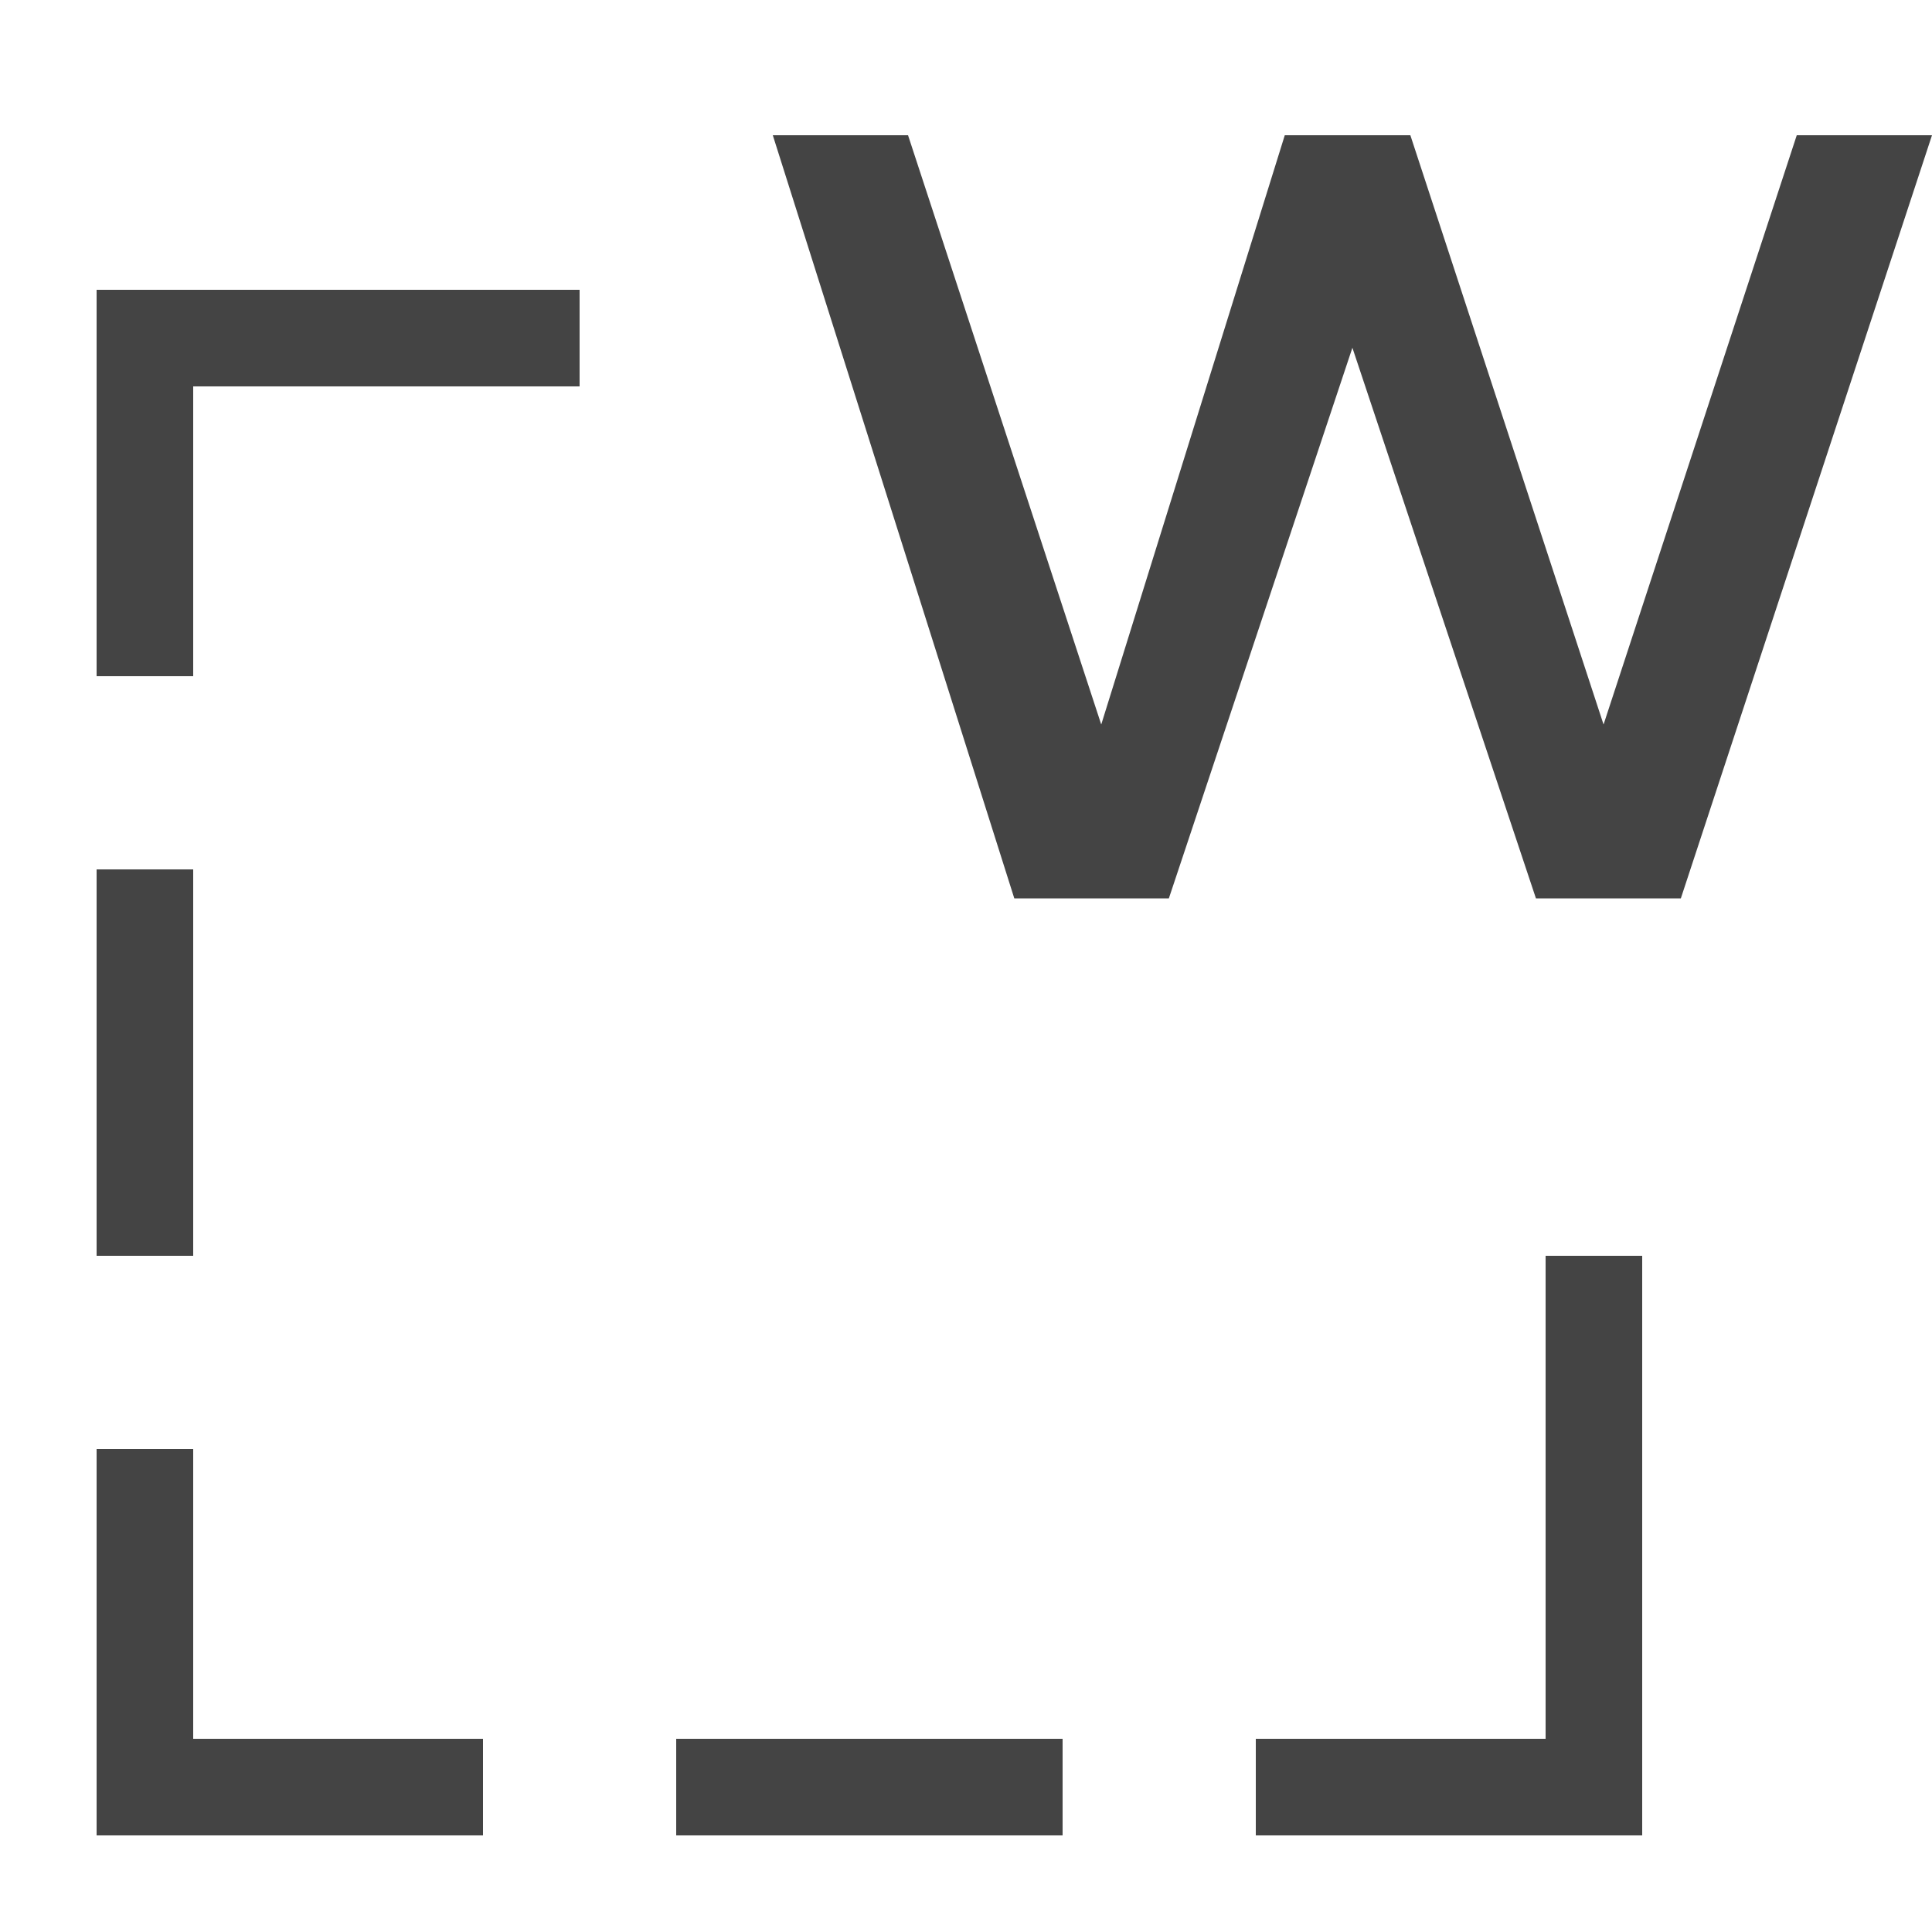 <svg xmlns="http://www.w3.org/2000/svg" width="20" height="20" viewBox="0 0 20 20">
    <polyline points="1.5 15 1.5 18.5 5 18.5" fill="none" stroke="#444"/>
    <polyline points="16.5 13 16.5 18.5 13 18.5" fill="none" stroke="#444"/>
    <polyline points="1.5 7 1.5 3.5 6 3.5" fill="none" stroke="#444"/>
    <line x1="1.5" y1="9" x2="1.5" y2="13" fill="none" stroke="#444"/>
    <line x1="7" y1="18.5" x2="11" y2="18.5" fill="none" stroke="#444"/>
    <polygon points="20 1.4 17.4 9.3 15.9 9.3 14 3.6 12.1 9.3 10.5 9.3 8 1.4 9.4 1.4 11.4 7.5 13.3 1.4 14.6 1.4 16.6 7.5 18.6 1.4 20 1.4" fill="#444"/>
</svg>
